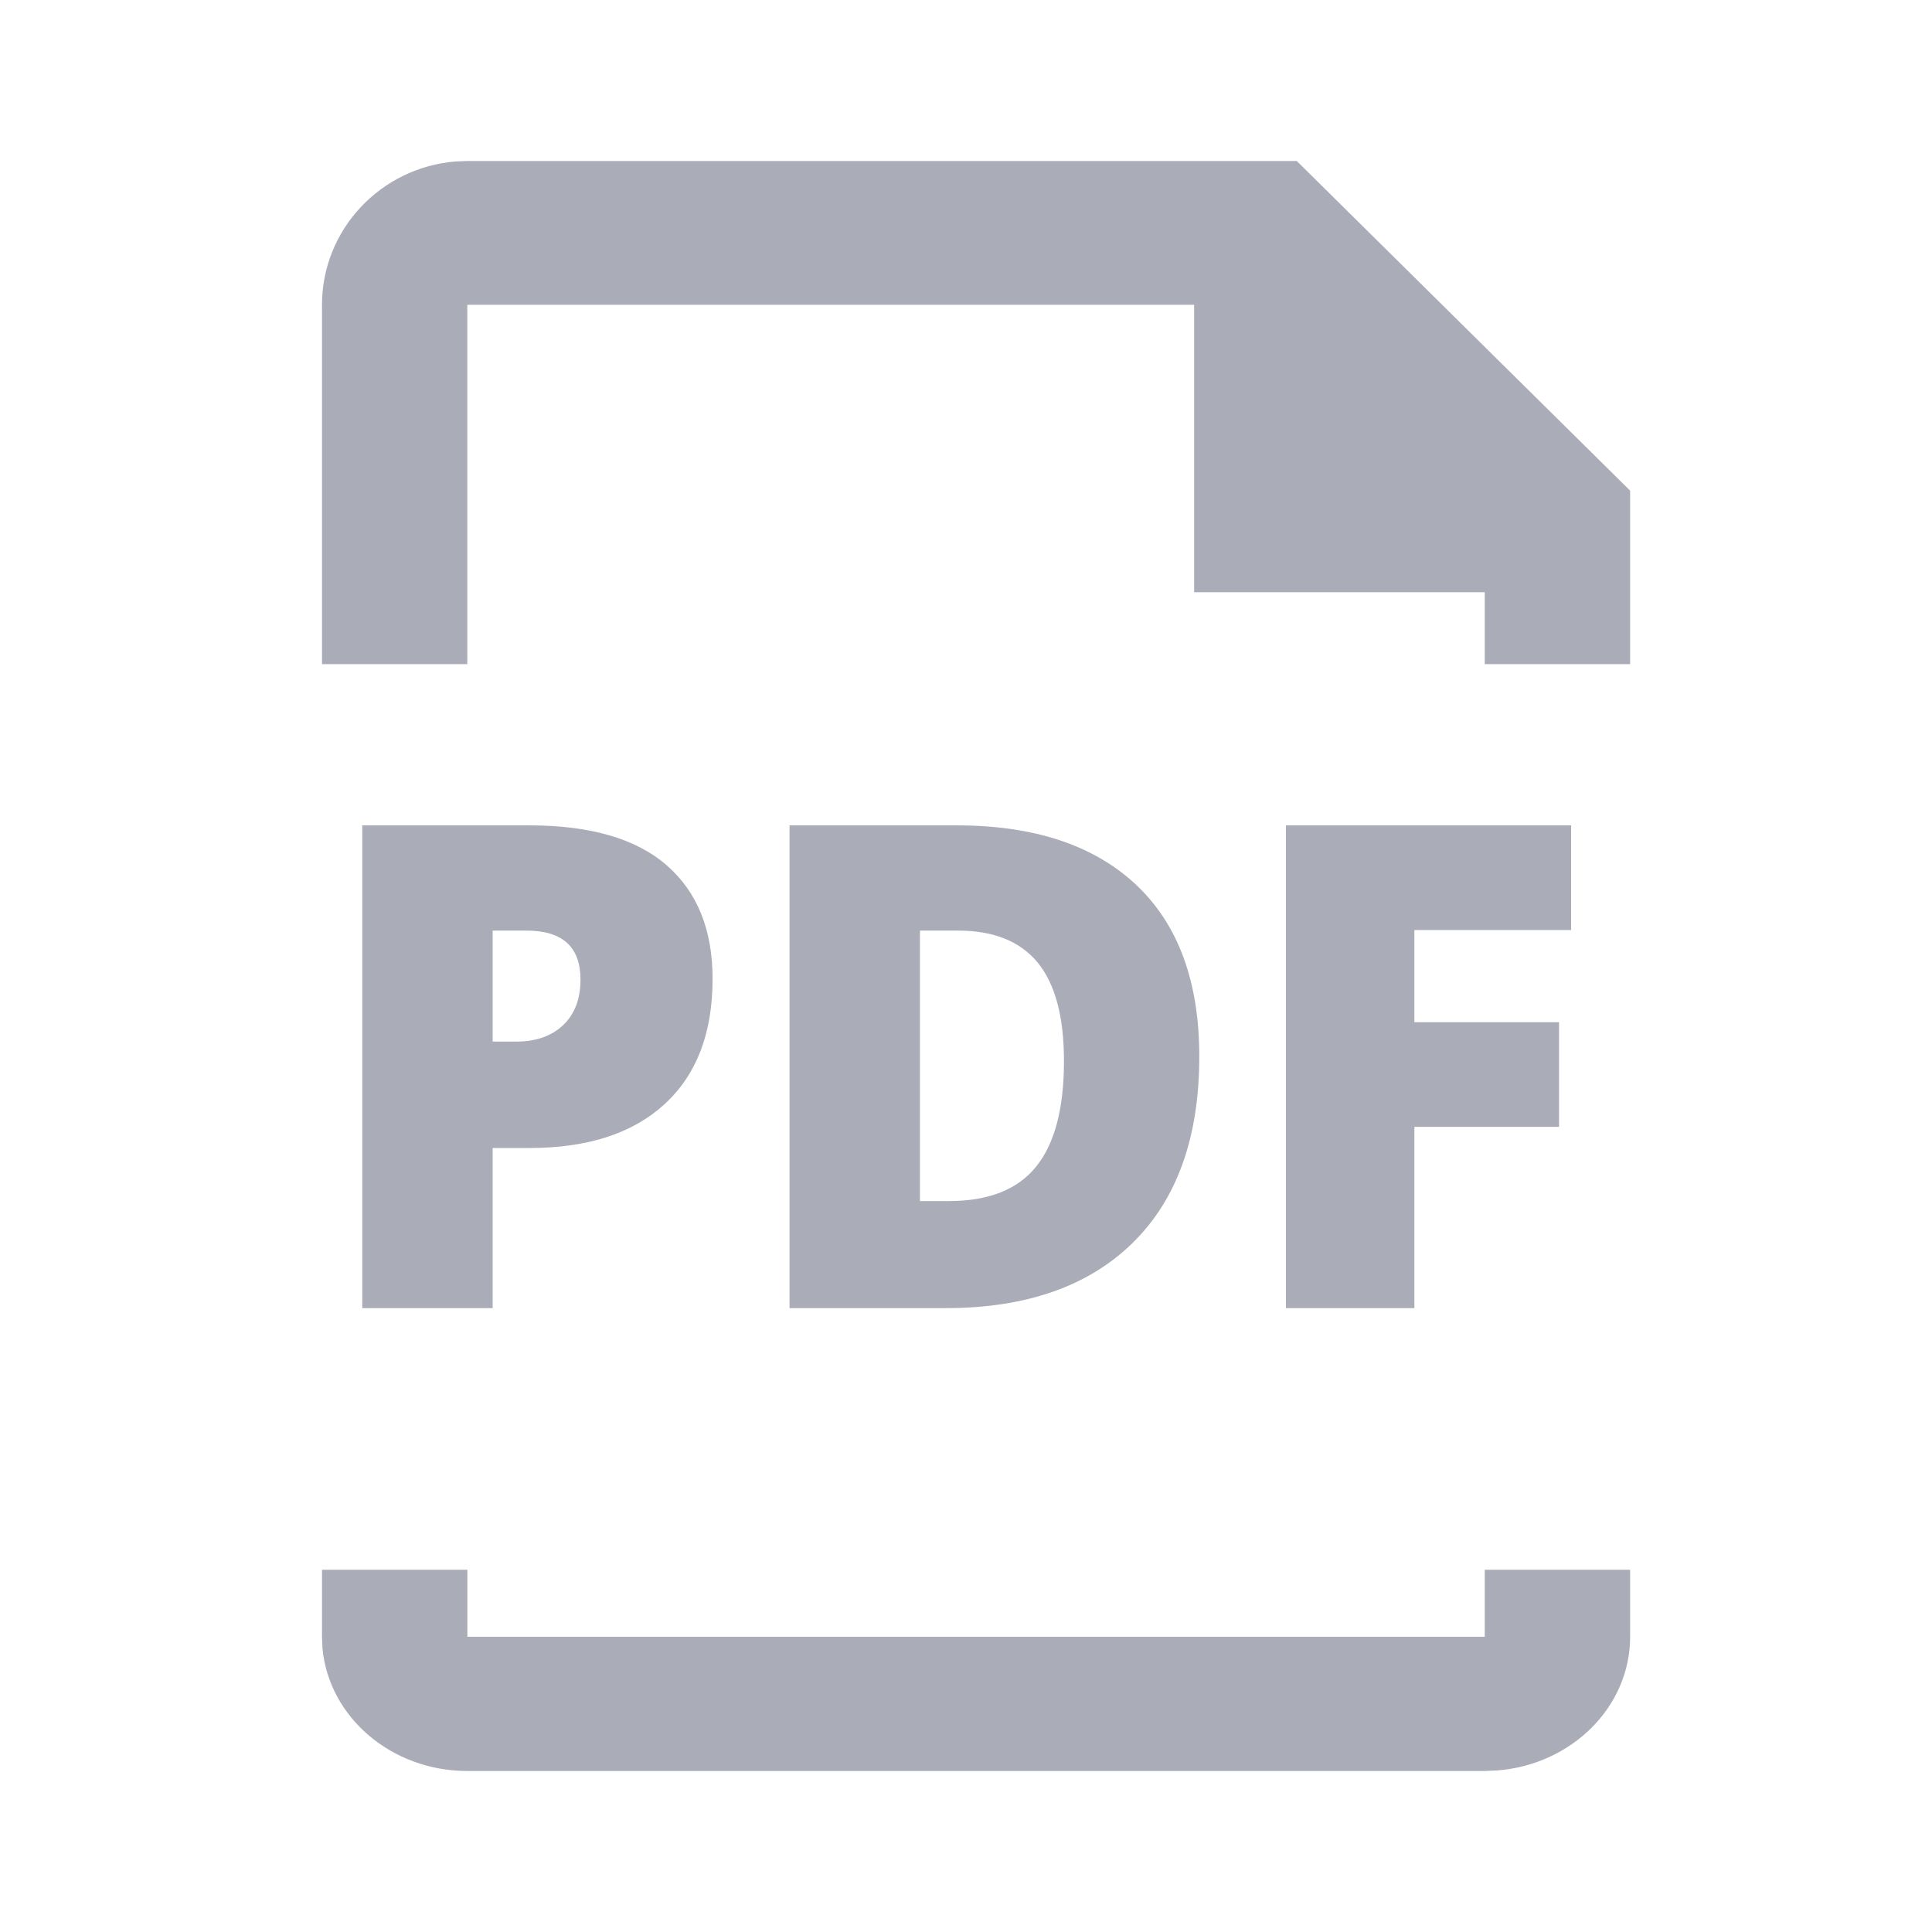 <svg xmlns="http://www.w3.org/2000/svg" width="24" height="24" viewBox="0 0 24 24">
    <g fill="none" fill-rule="evenodd">
        <path d="M0 0H24V24H0z"/>
        <path fill="#AAADB8" d="M5.806 19.5v.833h12.638V19.5h1.806v.833c0 .871-.727 1.588-1.65 1.66l-.156.007H5.806c-.944 0-1.72-.67-1.8-1.523L4 20.333V19.5h1.806zm.77-9.247c.757 0 1.326.165 1.706.496.38.331.57.802.57 1.411 0 .67-.197 1.188-.593 1.553-.395.365-.956.548-1.683.548H6.12v1.989H4.5v-5.997h2.076zm5.308 0c.962 0 1.705.246 2.229.738.524.493.785 1.204.785 2.133 0 1.001-.275 1.772-.826 2.314-.551.541-1.326.812-2.324.812h-1.94v-5.997h2.076zm7.633 0v1.3H17.57v1.145h1.797v1.3h-1.797v2.252h-1.596v-5.997h3.544zM11.9 11.56h-.472v3.36h.361c.492 0 .853-.143 1.083-.429.23-.285.345-.722.345-1.31 0-.55-.109-.957-.326-1.223-.218-.265-.548-.398-.991-.398zm-5.361 0H6.12v1.379h.296c.243 0 .436-.069.58-.205.144-.137.215-.326.215-.566 0-.405-.224-.608-.672-.608zM16.109 2l4.141 4.095V8.25h-1.806v-.893h-3.61V3.786H5.805V8.25H4V3.786c0-.935.73-1.705 1.658-1.78L5.806 2H16.11z"/>
    </g>
</svg>
